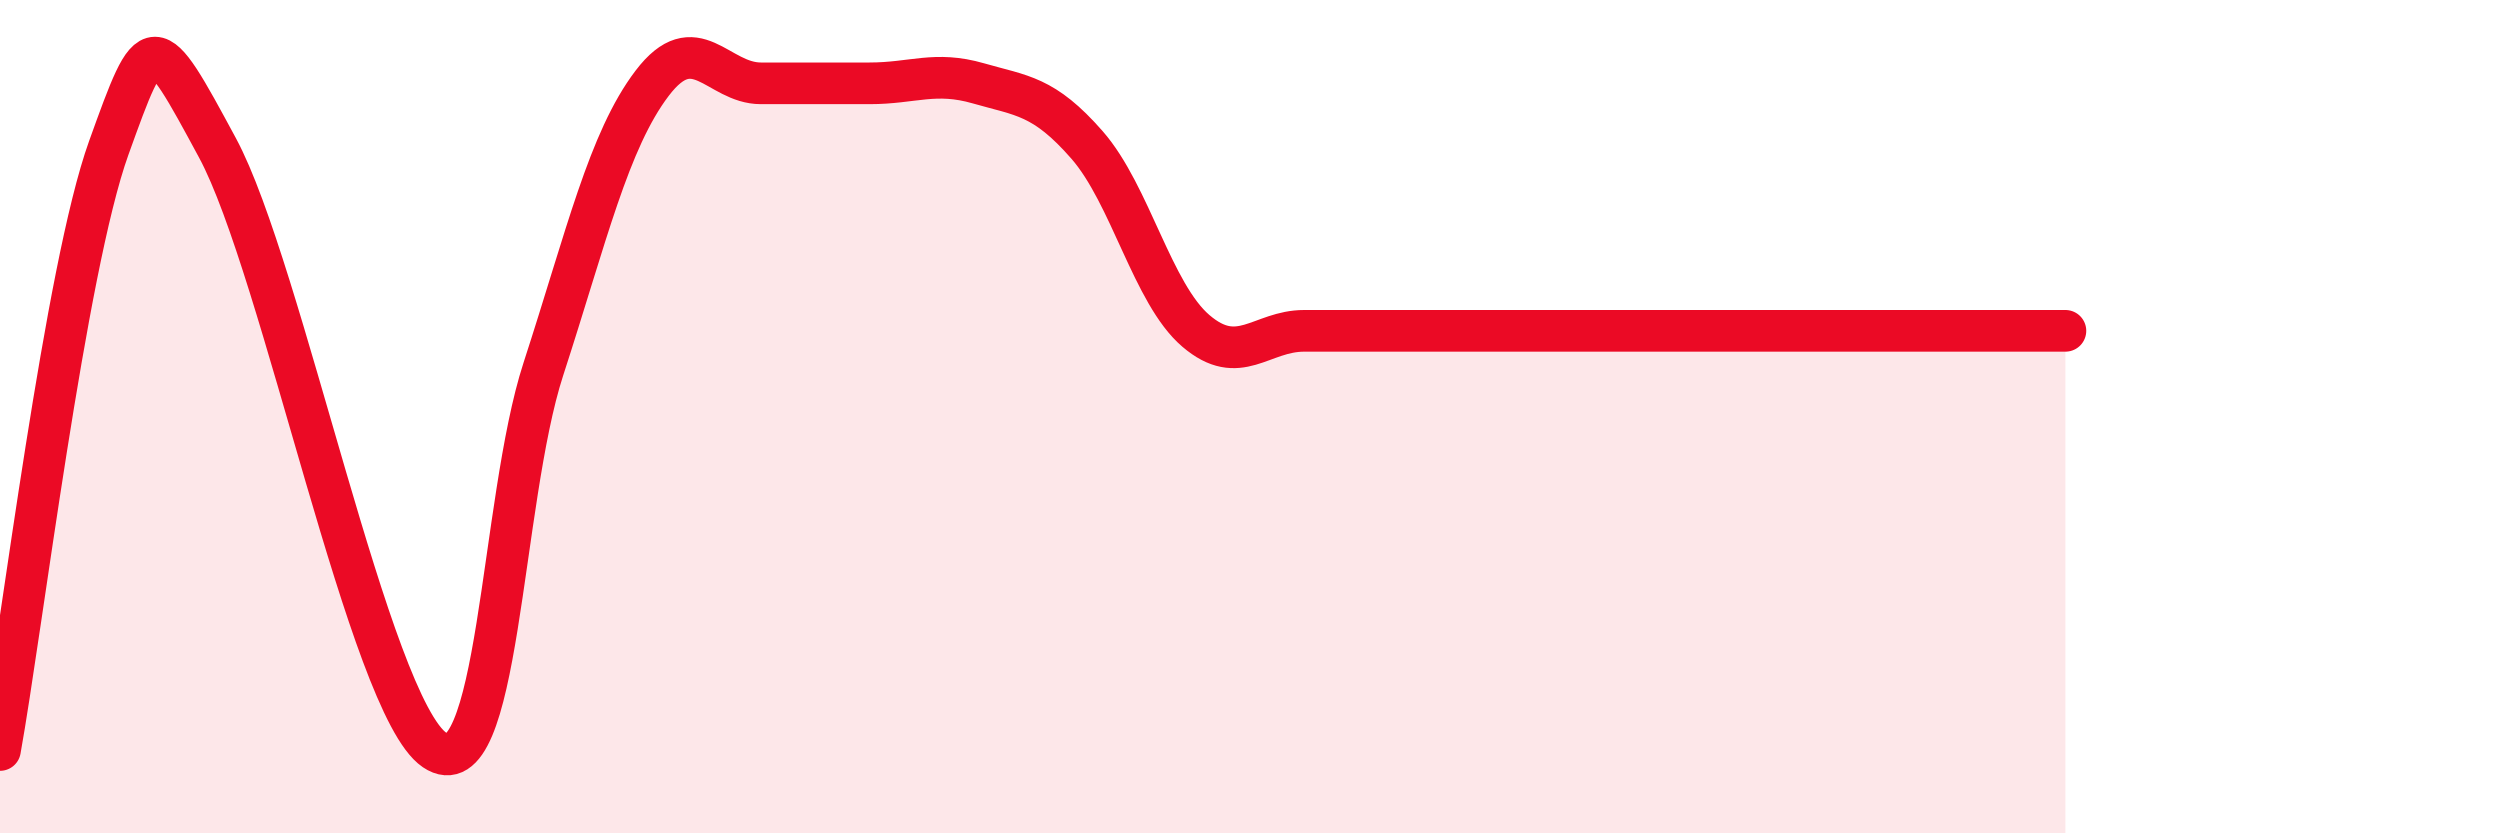 
    <svg width="60" height="20" viewBox="0 0 60 20" xmlns="http://www.w3.org/2000/svg">
      <path
        d="M 0,18 C 0.52,15.11 1.57,6.44 2.61,3.55 C 3.65,0.66 3.66,0.66 5.22,3.55 C 6.78,6.44 8.87,16.94 10.43,18 C 11.99,19.06 12,12.06 13.04,8.86 C 14.08,5.66 14.61,3.37 15.65,2 C 16.69,0.63 17.22,2 18.26,2 C 19.3,2 19.83,2 20.87,2 C 21.91,2 22.44,1.7 23.48,2 C 24.52,2.3 25.05,2.29 26.09,3.48 C 27.13,4.67 27.66,7.05 28.7,7.94 C 29.74,8.83 30.26,7.94 31.3,7.94 C 32.34,7.94 32.87,7.94 33.91,7.94 C 34.95,7.94 35.48,7.94 36.52,7.94 C 37.56,7.94 38.09,7.94 39.13,7.94 C 40.17,7.94 40.7,7.94 41.74,7.94 C 42.78,7.94 43.31,7.94 44.35,7.94 C 45.39,7.94 45.92,7.94 46.96,7.94 C 48,7.94 49.05,7.94 49.57,7.94L49.57 20L0 20Z"
        fill="#EB0A25"
        opacity="0.1"
        stroke-linecap="round"
        stroke-linejoin="round"
      />
      <path
        d="M 0,18 C 0.52,15.11 1.57,6.44 2.61,3.55 C 3.65,0.66 3.66,0.66 5.22,3.55 C 6.78,6.44 8.87,16.94 10.43,18 C 11.99,19.06 12,12.06 13.04,8.86 C 14.08,5.66 14.61,3.37 15.65,2 C 16.69,0.63 17.22,2 18.26,2 C 19.3,2 19.83,2 20.87,2 C 21.91,2 22.44,1.7 23.48,2 C 24.52,2.3 25.05,2.29 26.09,3.48 C 27.13,4.67 27.66,7.05 28.7,7.94 C 29.74,8.83 30.26,7.94 31.3,7.94 C 32.34,7.94 32.87,7.94 33.91,7.94 C 34.95,7.94 35.48,7.94 36.52,7.94 C 37.56,7.94 38.09,7.94 39.13,7.94 C 40.17,7.94 40.7,7.94 41.74,7.94 C 42.78,7.94 43.31,7.94 44.35,7.94 C 45.39,7.94 45.92,7.94 46.96,7.94 C 48,7.94 49.05,7.94 49.57,7.94"
        stroke="#EB0A25"
        stroke-width="1"
        fill="none"
        stroke-linecap="round"
        stroke-linejoin="round"
      />
    </svg>
  